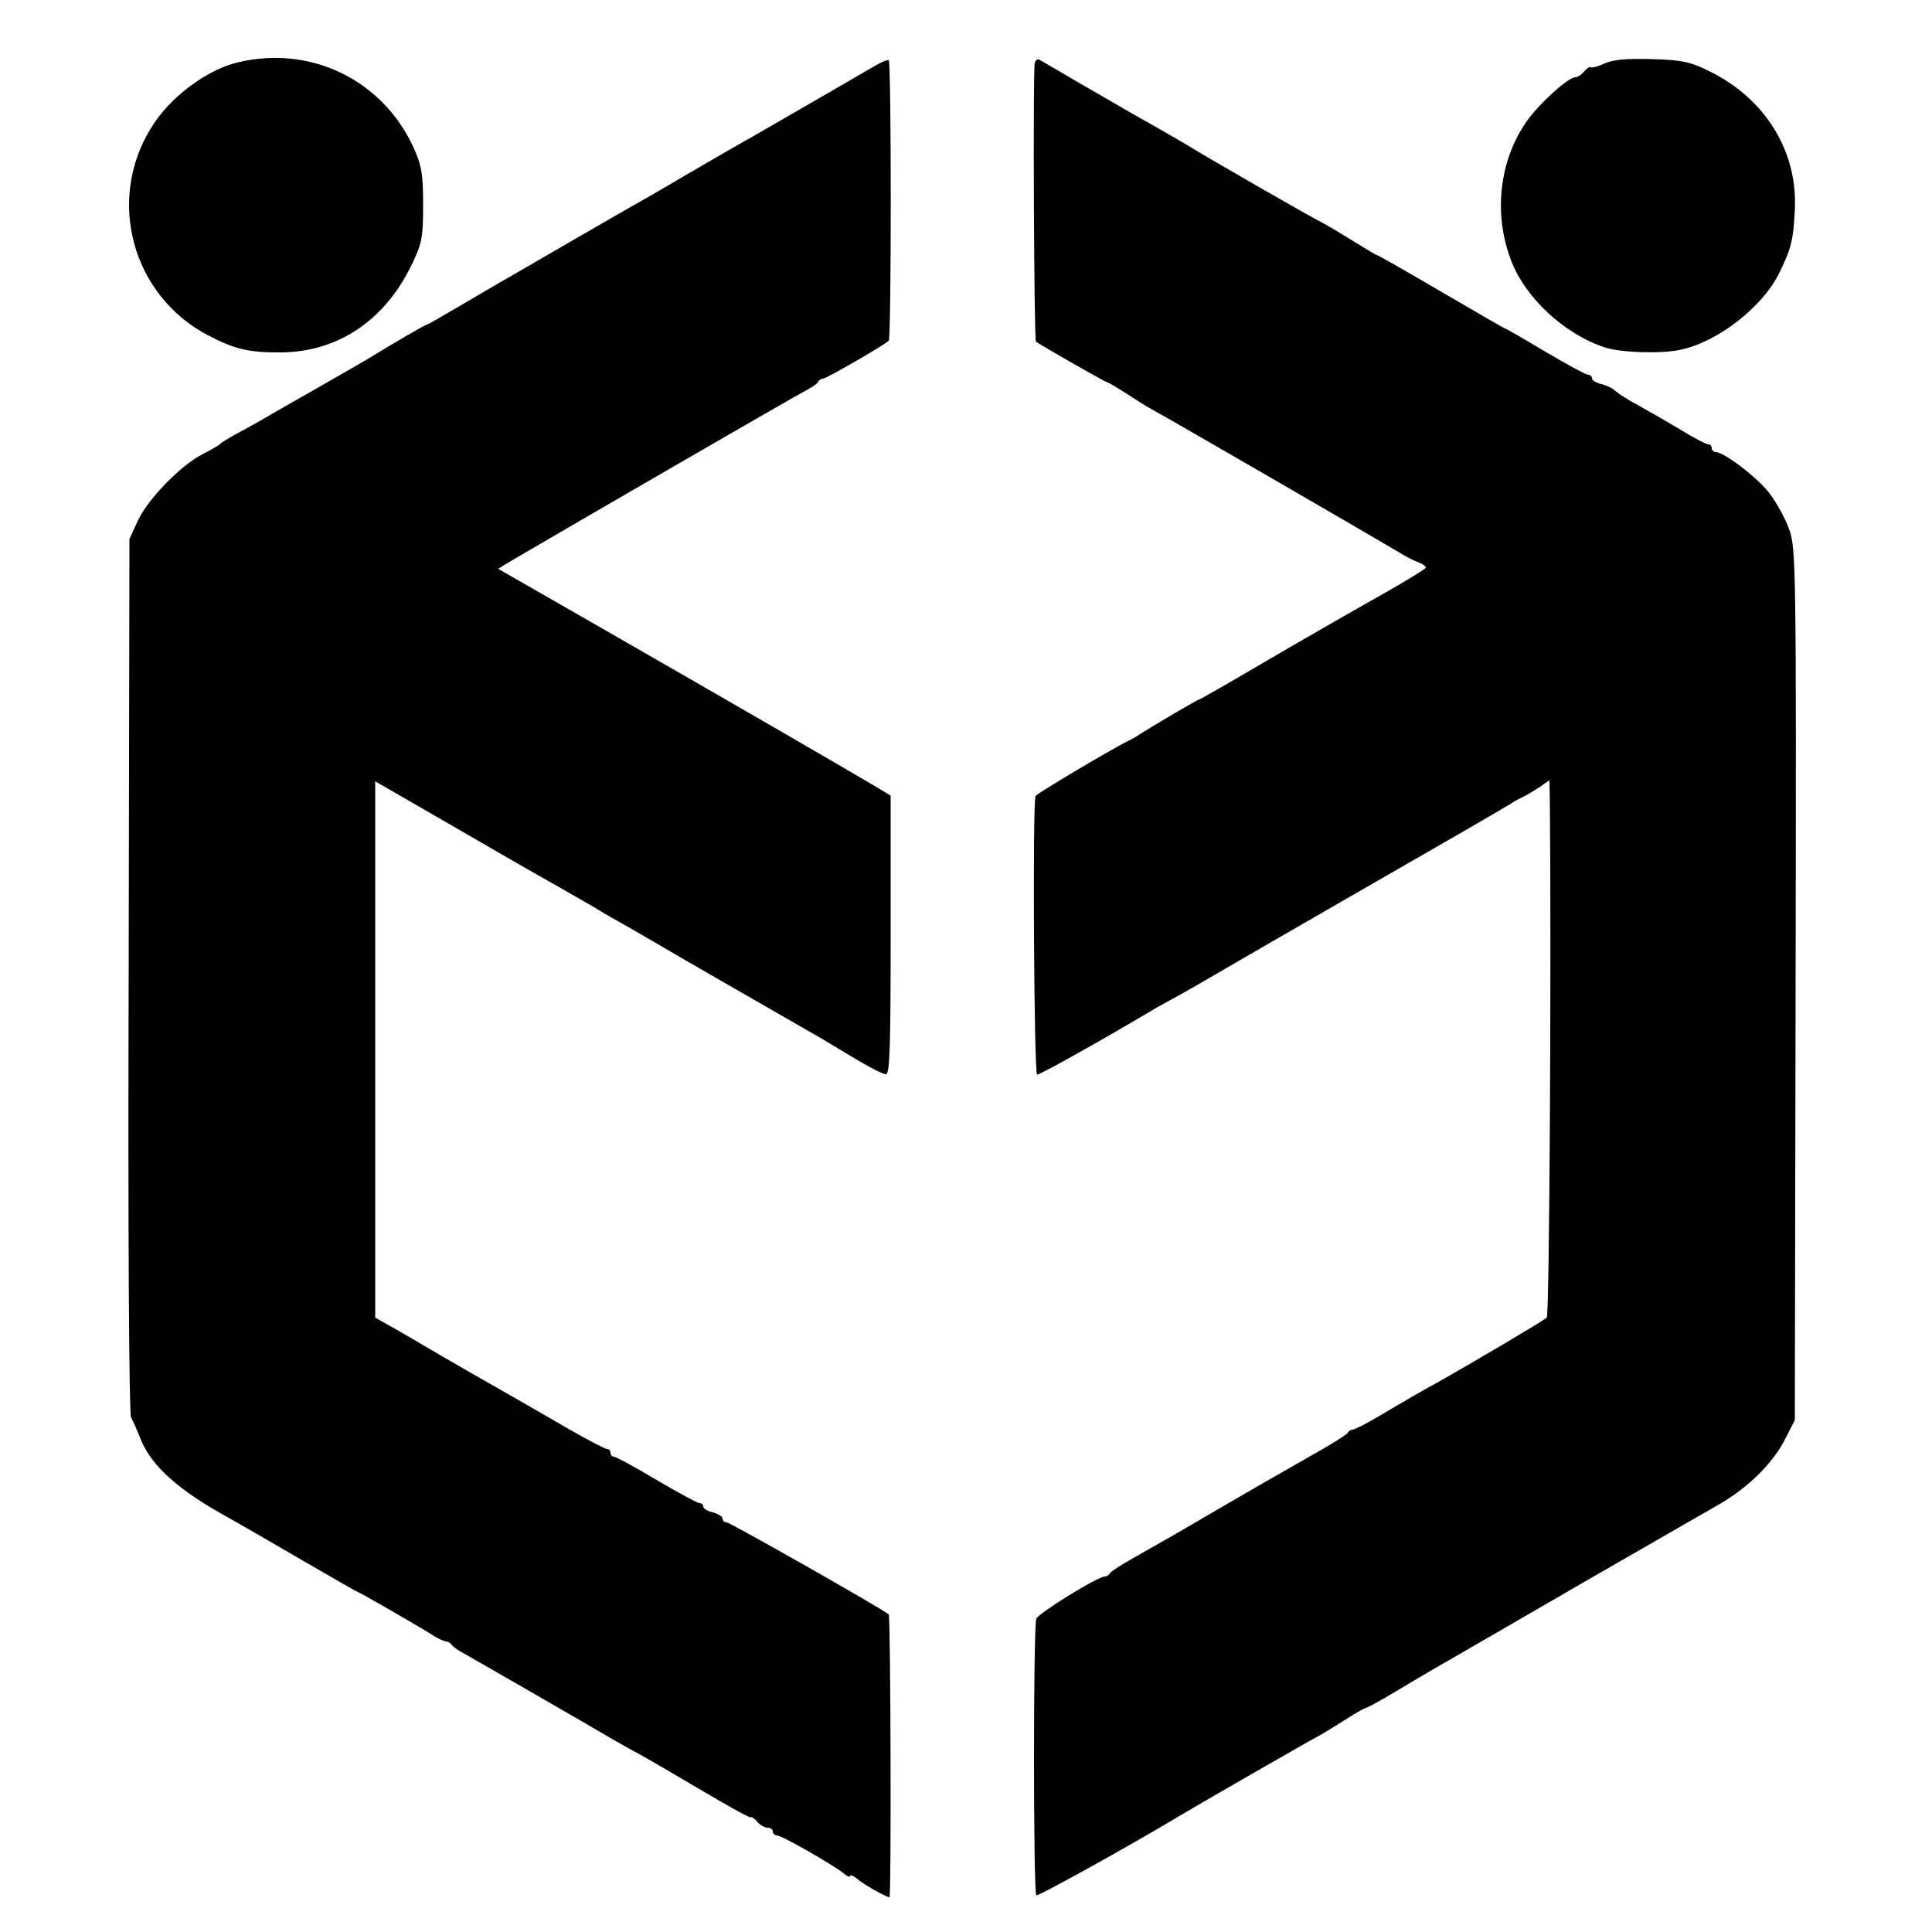 <?xml version="1.0" standalone="no"?>
<!DOCTYPE svg PUBLIC "-//W3C//DTD SVG 20010904//EN"
 "http://www.w3.org/TR/2001/REC-SVG-20010904/DTD/svg10.dtd">
<svg version="1.0" xmlns="http://www.w3.org/2000/svg"
 width="500pt" height="500pt" viewBox="0 0 500 500"
 preserveAspectRatio="xMidYMid meet">
<g transform="translate(0,500) scale(0.1,-0.1)"
fill="#000000" stroke="none">
<path d="M617 4839 c-82 -19 -178 -91 -226 -170 -116 -187 -49 -433 146 -536
70 -37 108 -46 193 -45 144 2 264 82 333 222 29 59 32 73 32 160 0 81 -4 103
-26 151 -81 173 -265 262 -452 218z"/>
<path d="M2265 4830 c-84 -49 -285 -165 -320 -185 -22 -12 -96 -55 -165 -95
-69 -41 -134 -78 -145 -84 -11 -6 -82 -47 -158 -91 -76 -44 -150 -87 -164 -95
-15 -8 -67 -39 -115 -67 -49 -29 -91 -53 -93 -53 -4 0 -80 -44 -155 -90 -8 -5
-64 -37 -125 -72 -60 -34 -123 -70 -140 -80 -16 -10 -48 -27 -70 -39 -22 -12
-42 -24 -45 -28 -3 -3 -23 -15 -45 -26 -56 -28 -142 -116 -168 -172 l-22 -48
-2 -1128 c-2 -651 1 -1135 6 -1145 5 -9 17 -36 26 -59 28 -68 99 -131 225
-200 30 -17 117 -67 194 -112 76 -44 140 -81 142 -81 3 0 155 -87 199 -115 11
-7 24 -12 29 -13 5 0 12 -4 15 -9 3 -4 15 -13 26 -19 27 -15 352 -202 390
-225 17 -10 48 -27 70 -39 22 -12 94 -54 160 -93 66 -39 123 -71 127 -70 3 2
12 -4 18 -12 7 -8 19 -15 26 -15 8 0 14 -4 14 -10 0 -5 5 -10 11 -10 12 0 145
-76 172 -98 9 -8 17 -11 17 -7 0 4 8 1 18 -7 15 -14 76 -48 84 -48 5 0 3 728
-2 732 -21 17 -411 238 -419 238 -6 0 -11 4 -11 10 0 5 -11 12 -25 16 -14 3
-25 10 -25 15 0 5 -4 9 -10 9 -5 0 -55 27 -111 60 -55 33 -105 60 -110 60 -5
0 -9 5 -9 10 0 6 -4 10 -9 10 -5 0 -49 23 -98 51 -48 28 -104 60 -123 71 -60
34 -224 128 -240 138 -8 5 -43 25 -77 45 l-62 35 0 694 0 694 182 -105 c100
-58 216 -125 257 -148 41 -23 98 -56 126 -72 27 -17 70 -41 95 -55 24 -14 85
-49 134 -78 50 -29 106 -61 125 -72 54 -31 223 -128 240 -138 110 -67 152 -90
163 -90 10 0 12 78 12 360 l0 361 -50 30 c-71 42 -338 197 -753 435 l-213 122
33 20 c131 77 723 420 763 441 17 9 32 19 33 24 2 4 8 7 12 7 8 0 154 84 170
98 7 5 7 723 0 726 -3 2 -18 -4 -35 -14z"/>
<path d="M2678 4837 c-5 -16 -2 -716 3 -721 6 -6 181 -106 186 -106 2 0 22
-12 46 -27 23 -15 51 -33 62 -39 64 -35 595 -343 645 -373 19 -12 43 -24 53
-27 9 -4 17 -9 17 -13 0 -3 -49 -33 -107 -66 -59 -33 -190 -108 -291 -167
-102 -60 -186 -108 -188 -108 -4 0 -123 -70 -154 -90 -8 -6 -21 -13 -29 -17
-35 -16 -237 -136 -241 -143 -8 -13 -4 -720 4 -721 7 -1 167 89 275 153 25 15
53 31 61 35 8 4 62 34 120 68 58 34 202 117 320 185 270 155 431 248 450 260
8 6 22 13 30 17 8 3 27 15 43 25 l27 19 1 -53 c4 -421 -1 -1332 -8 -1338 -8
-8 -205 -124 -278 -165 -46 -25 -87 -49 -163 -94 -29 -17 -57 -31 -62 -31 -4
0 -10 -3 -12 -8 -1 -4 -46 -32 -98 -61 -123 -70 -138 -79 -245 -141 -107 -63
-131 -76 -210 -121 -33 -18 -61 -37 -63 -41 -2 -4 -8 -8 -13 -8 -18 0 -170
-94 -177 -109 -8 -18 -8 -708 0 -716 4 -4 257 137 368 204 26 16 345 200 371
213 13 8 43 26 66 41 24 15 45 27 48 27 3 0 38 19 78 43 39 24 151 89 247 144
96 56 189 109 207 120 49 28 321 185 379 218 76 43 140 106 172 167 l27 53 2
1128 c2 1084 1 1131 -17 1178 -10 28 -33 69 -51 93 -32 41 -117 106 -139 106
-5 0 -10 5 -10 10 0 6 -4 10 -9 10 -5 0 -38 17 -72 38 -35 21 -84 49 -109 63
-25 13 -51 30 -58 36 -7 7 -24 16 -38 19 -13 3 -24 10 -24 15 0 5 -4 9 -10 9
-5 0 -55 27 -111 60 -55 33 -102 60 -104 60 -2 0 -76 43 -165 95 -89 52 -164
95 -167 95 -2 0 -27 15 -56 33 -29 18 -65 40 -82 49 -29 14 -314 178 -345 198
-14 8 -36 22 -155 89 -22 13 -83 48 -135 78 -52 31 -98 57 -101 59 -4 2 -9 -2
-11 -9z"/>
<path d="M4153 4836 c-17 -8 -33 -12 -36 -10 -2 2 -10 -2 -17 -11 -7 -8 -17
-15 -23 -15 -19 0 -97 -71 -128 -117 -69 -100 -84 -237 -39 -355 36 -98 139
-193 243 -227 41 -14 149 -17 197 -6 97 21 212 111 255 199 31 64 36 84 40
163 8 151 -77 288 -220 358 -49 25 -74 30 -149 32 -63 2 -101 -1 -123 -11z"/>
</g>
</svg>
